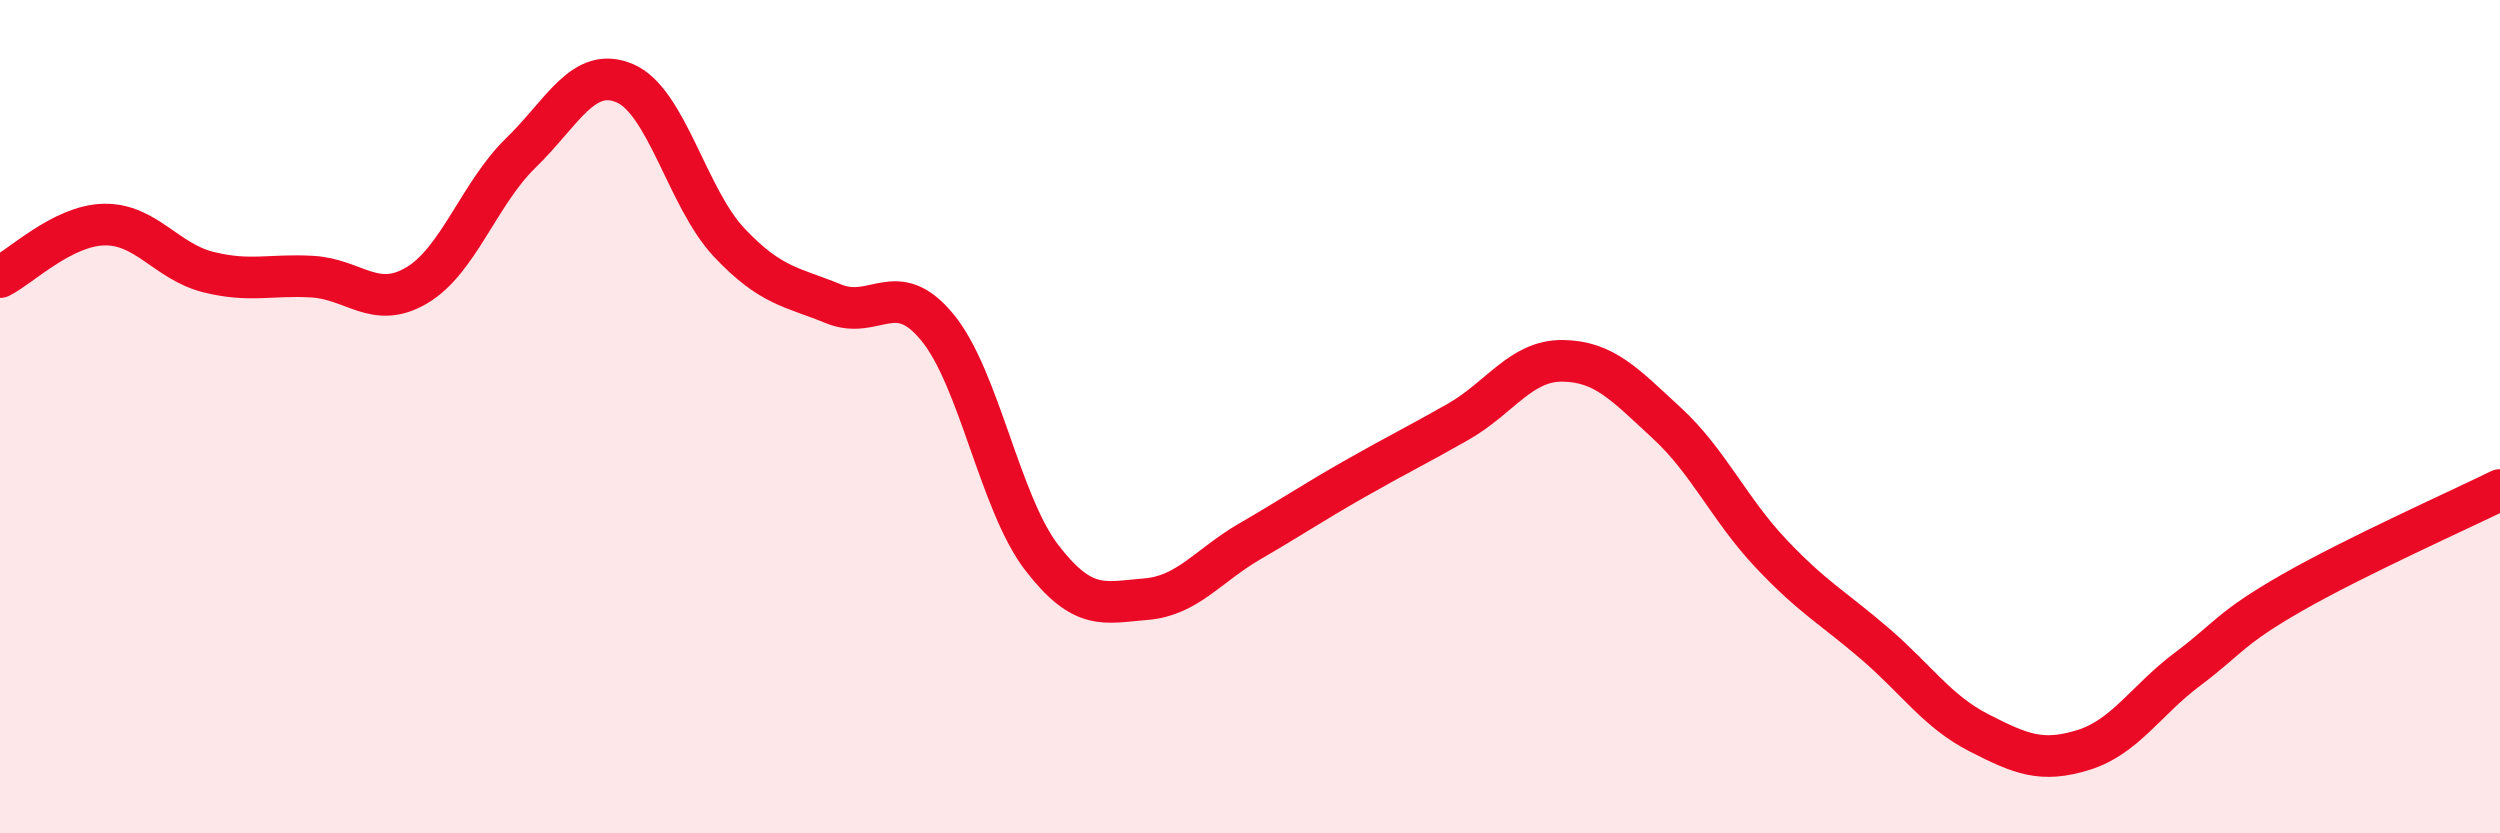 
    <svg width="60" height="20" viewBox="0 0 60 20" xmlns="http://www.w3.org/2000/svg">
      <path
        d="M 0,6.65 C 0.5,6.4 1.5,5.41 2.5,5.39 C 3.5,5.37 4,6.28 5,6.53 C 6,6.78 6.5,6.58 7.5,6.64 C 8.5,6.7 9,7.44 10,6.85 C 11,6.26 11.5,4.64 12.5,3.67 C 13.5,2.7 14,1.57 15,2 C 16,2.43 16.5,4.76 17.5,5.82 C 18.5,6.88 19,6.88 20,7.29 C 21,7.7 21.5,6.64 22.5,7.86 C 23.5,9.08 24,12.08 25,13.38 C 26,14.68 26.5,14.46 27.5,14.38 C 28.5,14.3 29,13.57 30,12.99 C 31,12.41 31.5,12.07 32.5,11.5 C 33.5,10.93 34,10.69 35,10.12 C 36,9.55 36.5,8.65 37.5,8.66 C 38.5,8.67 39,9.23 40,10.15 C 41,11.07 41.5,12.22 42.5,13.28 C 43.5,14.34 44,14.59 45,15.45 C 46,16.31 46.5,17.08 47.5,17.59 C 48.5,18.1 49,18.31 50,18 C 51,17.69 51.5,16.81 52.5,16.06 C 53.5,15.31 53.5,15.09 55,14.23 C 56.5,13.37 59,12.25 60,11.76L60 20L0 20Z"
        fill="#EB0A25"
        opacity="0.1"
        stroke-linecap="round"
        stroke-linejoin="round"
      />
      <path
        d="M 0,6.65 C 0.5,6.4 1.5,5.41 2.5,5.39 C 3.5,5.37 4,6.28 5,6.53 C 6,6.78 6.5,6.58 7.5,6.64 C 8.5,6.7 9,7.44 10,6.85 C 11,6.26 11.5,4.64 12.5,3.67 C 13.5,2.7 14,1.57 15,2 C 16,2.43 16.5,4.76 17.5,5.82 C 18.5,6.88 19,6.88 20,7.29 C 21,7.7 21.5,6.64 22.5,7.86 C 23.5,9.08 24,12.08 25,13.38 C 26,14.68 26.5,14.46 27.5,14.38 C 28.5,14.3 29,13.57 30,12.99 C 31,12.41 31.5,12.07 32.5,11.5 C 33.5,10.93 34,10.69 35,10.12 C 36,9.55 36.5,8.65 37.5,8.66 C 38.5,8.67 39,9.23 40,10.15 C 41,11.07 41.5,12.22 42.5,13.28 C 43.5,14.34 44,14.59 45,15.45 C 46,16.31 46.5,17.08 47.5,17.59 C 48.5,18.1 49,18.31 50,18 C 51,17.69 51.5,16.81 52.5,16.06 C 53.5,15.31 53.5,15.09 55,14.23 C 56.5,13.37 59,12.25 60,11.76"
        stroke="#EB0A25"
        stroke-width="1"
        fill="none"
        stroke-linecap="round"
        stroke-linejoin="round"
      />
    </svg>
  